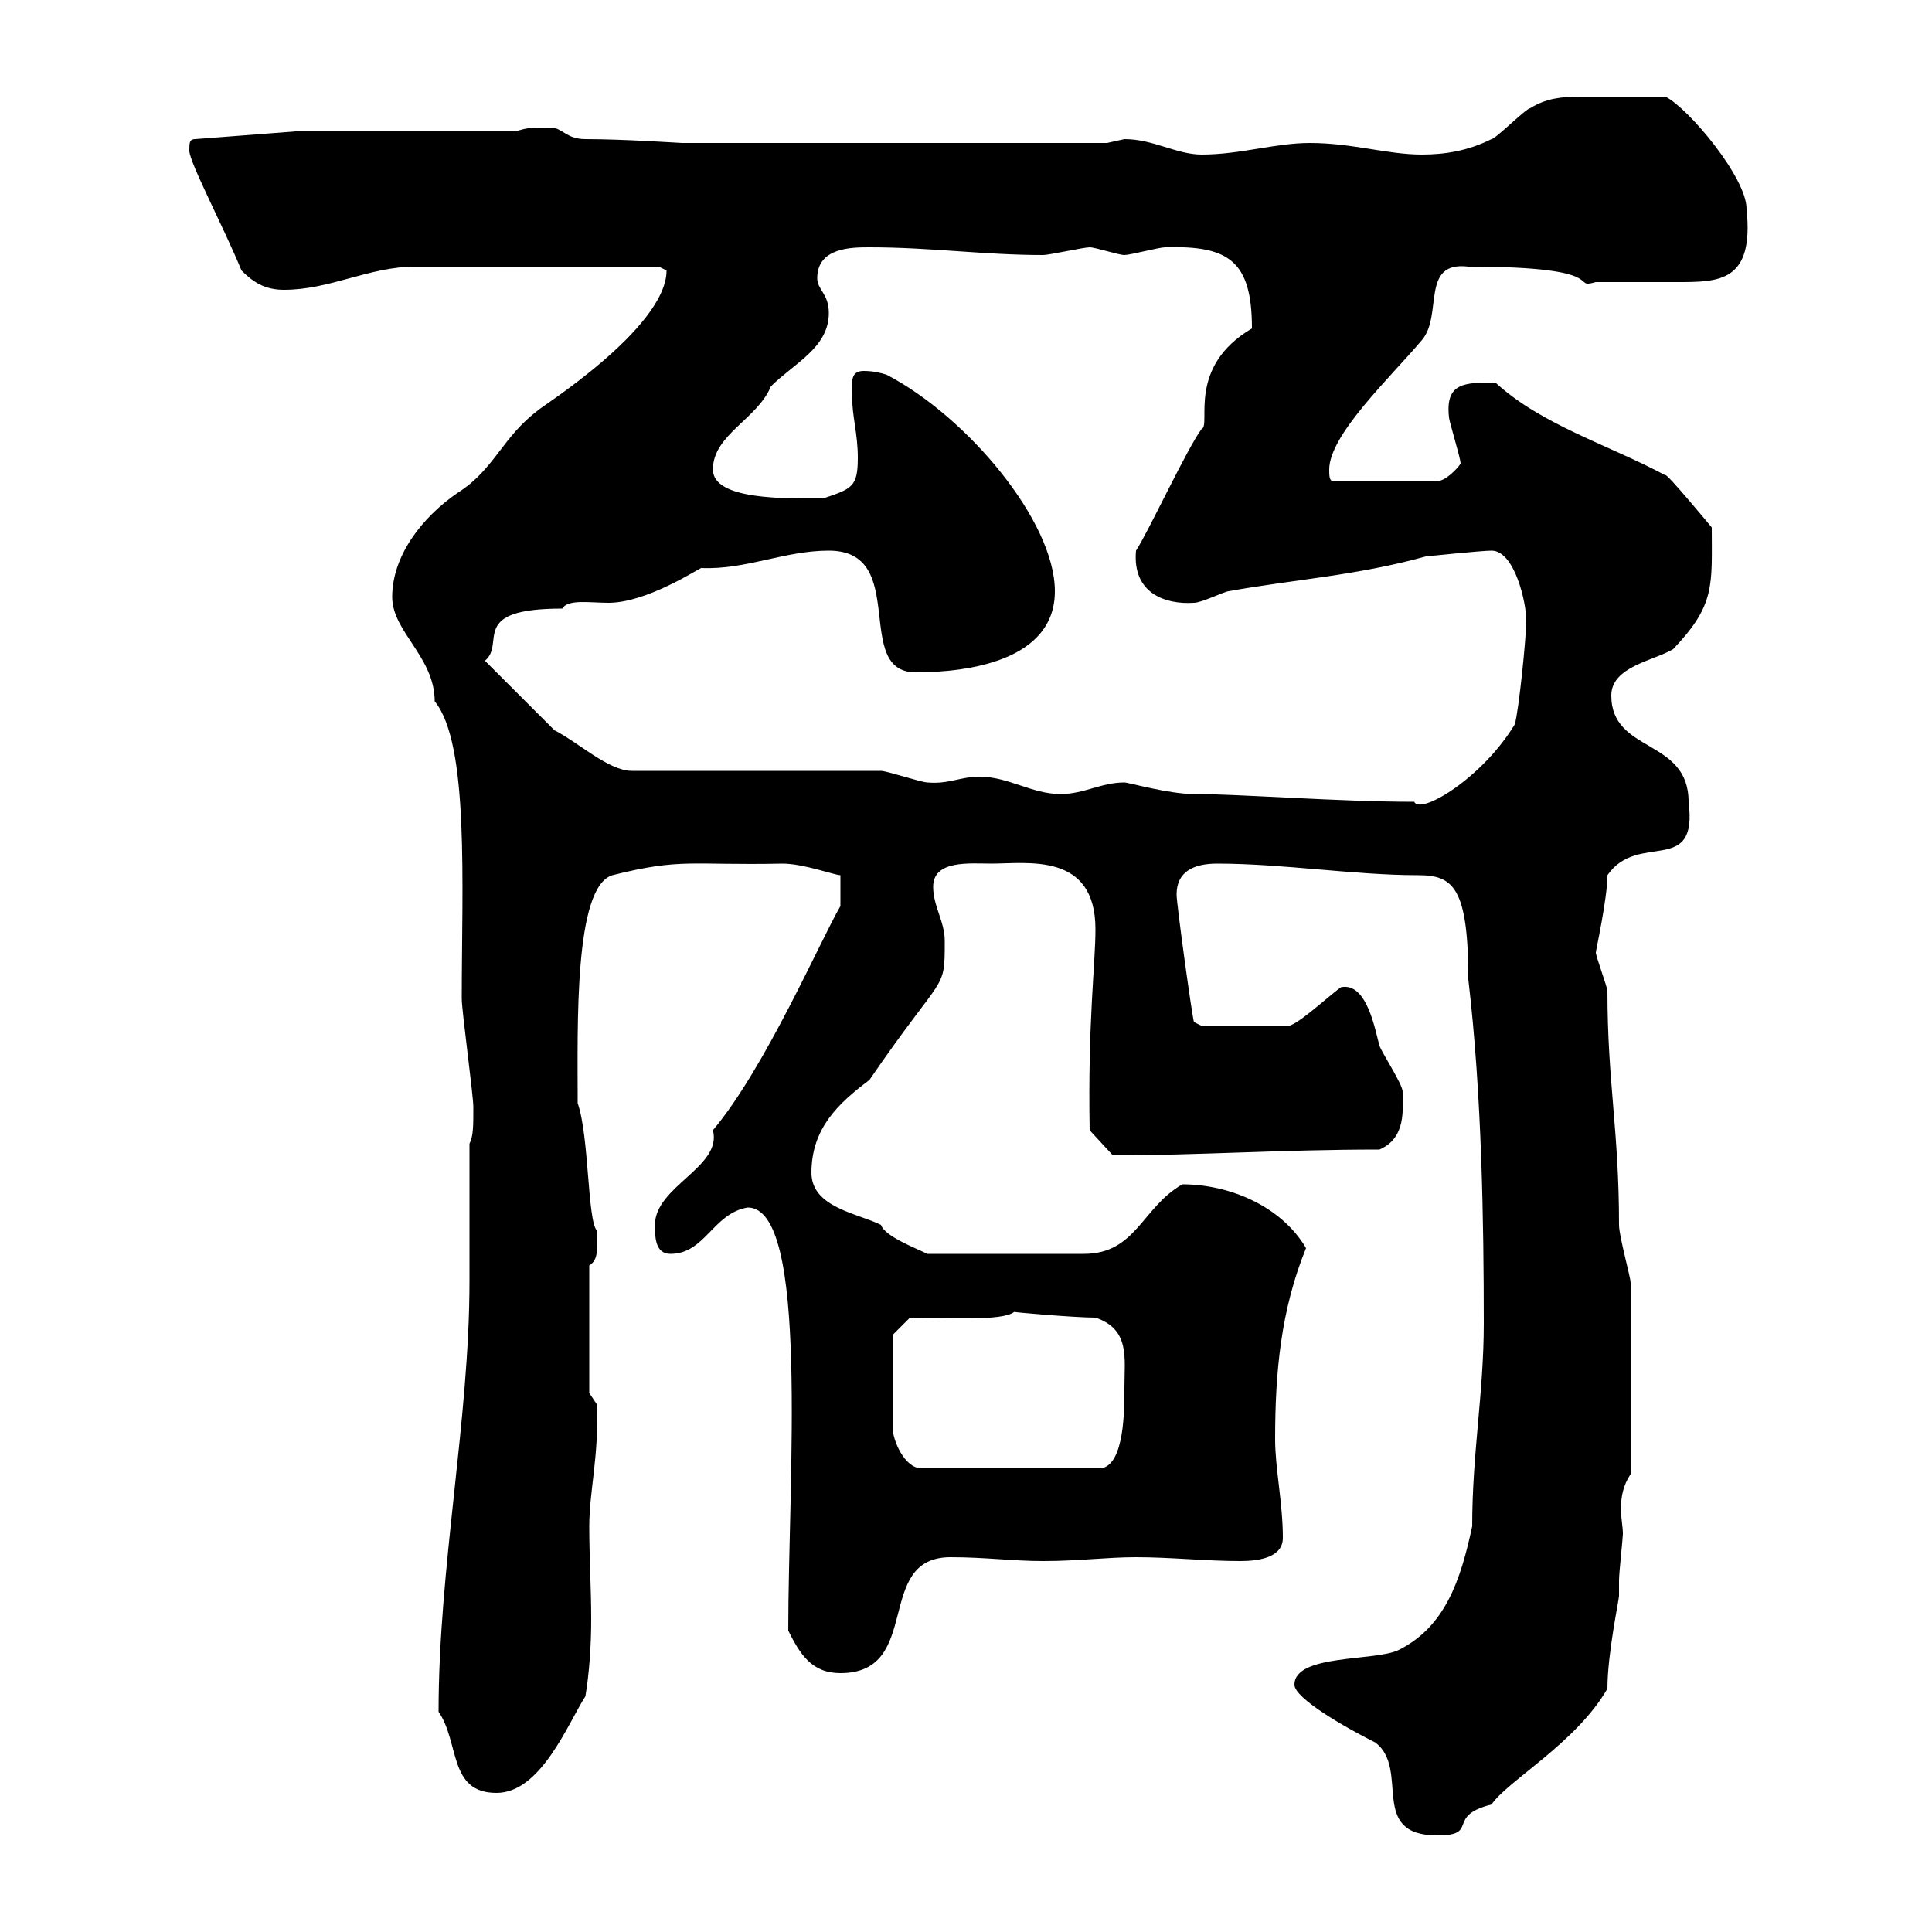 <svg xmlns="http://www.w3.org/2000/svg" xmlns:xlink="http://www.w3.org/1999/xlink" width="300" height="300"><path d="M213.60 270.60C219 274.80 212.40 285 223.20 285C229.80 285 224.40 282 231.60 280.20C234 276.60 244.80 270.60 249.60 262.20C249.60 256.80 251.40 248.40 251.40 247.80C251.40 247.20 251.40 246 251.40 245.40C251.40 244.20 252 238.80 252 238.20C252 237 251.70 235.80 251.70 234.30C251.70 232.50 252 230.70 253.20 228.90L253.20 199.20C253.20 198.30 251.40 192 251.40 190.20C251.40 175.50 249.60 168 249.60 153.90C249.60 153.30 247.80 148.50 247.80 147.90C247.80 147.60 249.60 139.50 249.60 135.90C254.40 129 263.70 136.20 262.20 124.50C262.20 114.60 250.20 117 250.20 108C250.20 103.50 256.80 102.60 259.80 100.80C266.40 93.90 265.80 90.90 265.80 81.90C265.80 81.90 258.60 73.20 258.60 73.80C249.60 69 239.40 66 232.20 59.40C227.40 59.40 224.40 59.40 225 64.80C225 65.40 226.80 71.10 226.80 72C226.20 72.90 224.40 74.70 223.20 74.70L207 74.70C206.40 74.70 206.40 73.80 206.40 72.90C206.40 67.50 216 58.50 220.80 52.80C224.10 48.90 220.50 40.50 228 41.40C250.80 41.40 243.60 45 247.80 43.80C249.90 43.80 256.80 43.80 260.40 43.80C267 43.80 272.40 43.80 271.20 32.40C271.20 27.60 262.20 16.80 258.60 15C252.90 15 249.30 15 245.40 15C242.40 15 240 15.30 237.60 16.80C237 16.80 232.20 21.60 231.60 21.60C228 23.40 224.40 24 220.80 24C215.40 24 210 22.20 203.40 22.20C198 22.20 192.60 24 186.60 24C182.70 24 179.10 21.60 174.60 21.60C174.60 21.60 171.90 22.20 171.90 22.20L105.90 22.20C105.60 22.20 96.90 21.60 90.90 21.60C87.90 21.60 87.30 19.80 85.50 19.80C82.50 19.80 81.90 19.80 80.10 20.40L45.90 20.40L30.30 21.60C29.40 21.60 29.40 22.20 29.40 23.40C29.40 25.20 34.80 35.40 37.50 42C39.30 43.80 41.10 45 44.10 45C51.30 45 57.30 41.40 64.50 41.40L102.30 41.40C102.30 41.40 103.50 42 103.50 42C103.50 51 83.40 63.60 83.70 63.60C78 67.80 76.80 72.90 71.10 76.50C65.40 80.40 60.90 86.40 60.90 92.70C60.90 98.10 67.50 102 67.50 108.90C72.90 115.50 71.70 137.40 71.70 155.10C71.70 156.90 73.50 170.10 73.50 171.90C73.50 174.90 73.50 176.40 72.90 177.60C72.90 184.80 72.90 192 72.90 198.90C72.90 220.50 68.10 243.30 68.10 265.80C71.40 270.60 69.60 278.40 77.10 278.40C84 278.40 88.20 267.60 90.90 263.40C91.50 259.80 91.80 255.60 91.80 251.40C91.80 246.60 91.50 241.80 91.50 237C91.50 231.60 93 226.20 92.70 218.10L91.50 216.30L91.50 196.50C93 195.60 92.70 193.80 92.70 191.10C91.20 189.60 91.50 176.40 89.70 171.30C89.70 159.30 89.10 137.70 95.10 135.90C105.90 133.20 107.10 134.40 121.50 134.10C124.80 134.10 129.60 135.90 130.50 135.90L130.50 140.70C127.50 145.80 118.80 165.90 110.70 175.50C112.20 181.20 101.70 184.20 101.70 190.20C101.70 192 101.70 194.70 104.10 194.70C109.50 194.70 110.70 188.40 116.10 187.50C125.70 187.50 122.40 229.50 122.40 253.20C124.20 256.80 126 259.80 130.50 259.80C143.40 259.80 135.60 241.80 147.60 241.80C153 241.80 157.20 242.40 162 242.40C167.40 242.40 171.90 241.80 176.40 241.80C181.80 241.80 187.20 242.40 192.60 242.40C195.60 242.40 199.20 241.80 199.20 238.80C199.20 233.40 198 228 198 223.50C198 213 198.90 203.40 202.80 193.80C198.90 187.20 190.80 183.90 183.60 183.90C177.30 187.50 176.40 194.70 168.30 194.70L144 194.70C142.20 193.80 137.40 192 136.80 190.20C133.20 188.40 126 187.50 126 182.10C126 175.20 130.20 171.30 135 167.70C146.70 150.60 146.70 154.20 146.70 146.10C146.70 143.10 144.90 140.70 144.90 137.70C144.90 133.50 150.60 134.10 153.90 134.10C159.60 134.10 170.10 132.30 170.10 144.30C170.10 149.70 168.90 158.70 169.20 175.50L172.80 179.40C186.30 179.40 198.90 178.50 214.20 178.50C218.40 176.70 217.80 172.20 217.80 169.50C217.80 168.30 214.20 162.90 214.20 162.30C213.60 160.50 212.40 152.40 208.20 153.30C205.80 155.10 201 159.60 199.80 159.30L186.60 159.30L185.40 158.70C185.10 157.80 182.70 140.40 182.70 138.90C182.70 135.30 185.40 134.10 189 134.10C199.20 134.10 210.30 135.90 220.20 135.90C225.60 135.90 228 137.70 228 152.10C230.10 169.80 230.40 189.90 230.40 205.50C230.40 216.30 228.60 225.60 228.60 237C226.80 245.40 224.40 252.60 217.20 256.20C213.60 258 201 256.80 201 261.60C201 263.70 208.80 268.20 213.60 270.60ZM138.60 207.30L141.30 204.60C147 204.60 155.70 205.20 157.50 203.70C156.60 203.70 166.80 204.60 170.10 204.60C175.50 206.40 174.60 210.90 174.60 215.40C174.60 219 174.60 227.40 171 228L143.10 228C140.40 228 138.60 223.50 138.60 221.70ZM174.60 121.50C171 121.50 168.30 123.30 164.70 123.30C160.20 123.30 156.60 120.60 152.10 120.60C149.10 120.60 147.30 121.80 144 121.50C143.10 121.50 137.70 119.70 136.80 119.70L98.10 119.70C94.50 119.70 89.70 115.20 86.10 113.40L75.30 102.60C78.60 99.90 72.60 94.50 87.30 94.50C88.20 93 91.50 93.60 94.50 93.60C100.50 93.60 108.60 88.20 108.90 88.20C115.80 88.50 121.80 85.50 128.70 85.50C141.30 85.50 132.30 104.40 142.20 104.40C150.30 104.40 163.80 102.60 163.80 91.80C163.80 81 150.30 64.80 137.70 58.20C136.80 57.90 135.60 57.60 134.10 57.60C132 57.60 132.30 59.40 132.30 61.20C132.30 64.80 133.20 67.20 133.20 71.10C133.20 75.60 132.30 75.90 127.80 77.40C122.10 77.40 110.70 77.70 110.70 72.90C110.70 67.50 117.60 65.10 119.70 60C123.30 56.40 128.70 54 128.70 48.60C128.70 45.60 126.90 45 126.90 43.20C126.90 38.40 132.30 38.40 135 38.40C144.60 38.40 152.70 39.60 162 39.60C162.90 39.60 168.30 38.40 169.20 38.40C170.10 38.40 173.70 39.60 174.60 39.60C175.50 39.60 180 38.40 180.90 38.40C190.80 38.10 194.40 40.50 194.40 51C184.20 57 188.10 66 186.60 66.60C184.50 69.30 178.20 82.80 176.40 85.50C175.80 92.10 180.90 93.90 185.40 93.60C186.60 93.60 190.20 91.80 190.80 91.80C200.70 90 210.60 89.40 221.40 86.40C221.40 86.40 230.10 85.50 231.60 85.50C235.20 85.50 237 93.60 237 96.30C237 99 235.80 110.70 235.20 112.50C230.10 120.90 220.50 126.60 219.60 124.50C207.90 124.50 192.60 123.30 185.40 123.30C181.50 123.30 175.20 121.50 174.60 121.50Z"/></svg>